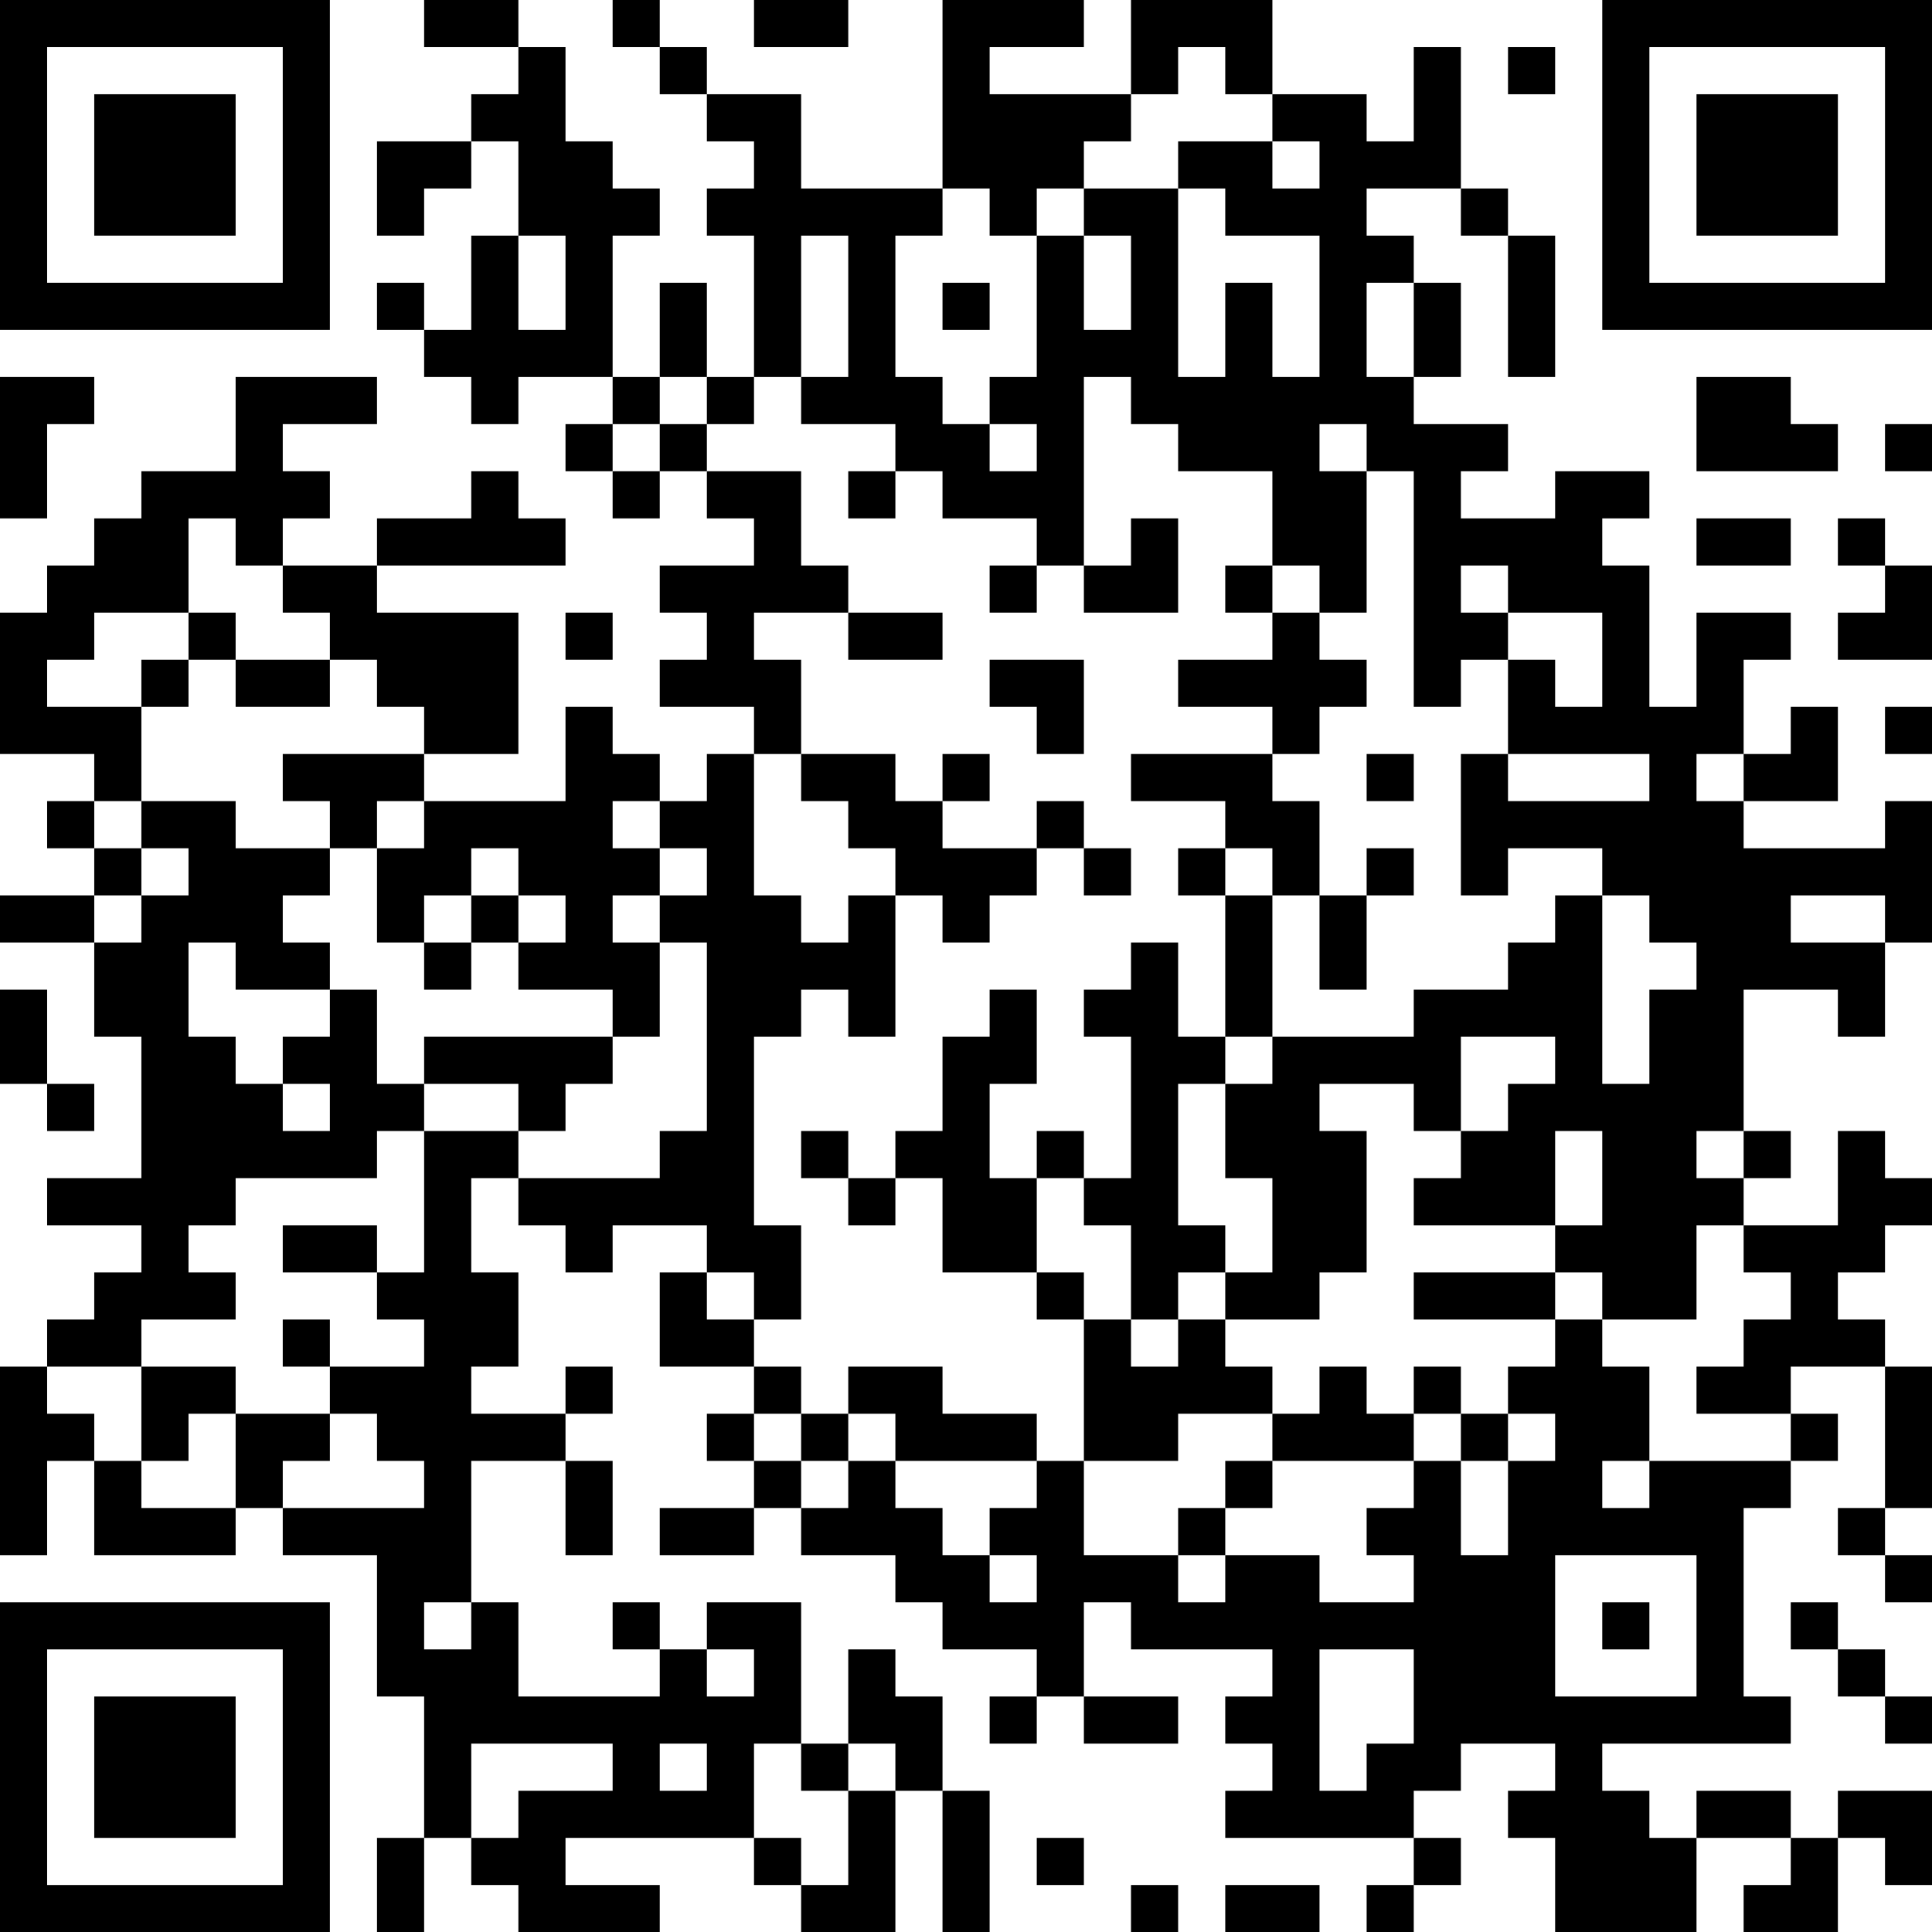 <?xml version="1.0" encoding="UTF-8"?>
<svg xmlns="http://www.w3.org/2000/svg" version="1.1" width="250" height="250" viewBox="0 0 250 250"><rect x="0" y="0" width="250" height="250" fill="#ffffff"/><g transform="scale(6.098)"><g transform="translate(0,0)"><path fill-rule="evenodd" d="M9 0L9 1L11 1L11 2L10 2L10 3L8 3L8 5L9 5L9 4L10 4L10 3L11 3L11 5L10 5L10 7L9 7L9 6L8 6L8 7L9 7L9 8L10 8L10 9L11 9L11 8L13 8L13 9L12 9L12 10L13 10L13 11L14 11L14 10L15 10L15 11L16 11L16 12L14 12L14 13L15 13L15 14L14 14L14 15L16 15L16 16L15 16L15 17L14 17L14 16L13 16L13 15L12 15L12 17L9 17L9 16L11 16L11 13L8 13L8 12L12 12L12 11L11 11L11 10L10 10L10 11L8 11L8 12L6 12L6 11L7 11L7 10L6 10L6 9L8 9L8 8L5 8L5 10L3 10L3 11L2 11L2 12L1 12L1 13L0 13L0 16L2 16L2 17L1 17L1 18L2 18L2 19L0 19L0 20L2 20L2 22L3 22L3 25L1 25L1 26L3 26L3 27L2 27L2 28L1 28L1 29L0 29L0 33L1 33L1 31L2 31L2 33L5 33L5 32L6 32L6 33L8 33L8 36L9 36L9 39L8 39L8 41L9 41L9 39L10 39L10 40L11 40L11 41L14 41L14 40L12 40L12 39L16 39L16 40L17 40L17 41L19 41L19 38L20 38L20 41L21 41L21 38L20 38L20 36L19 36L19 35L18 35L18 37L17 37L17 34L15 34L15 35L14 35L14 34L13 34L13 35L14 35L14 36L11 36L11 34L10 34L10 31L12 31L12 33L13 33L13 31L12 31L12 30L13 30L13 29L12 29L12 30L10 30L10 29L11 29L11 27L10 27L10 25L11 25L11 26L12 26L12 27L13 27L13 26L15 26L15 27L14 27L14 29L16 29L16 30L15 30L15 31L16 31L16 32L14 32L14 33L16 33L16 32L17 32L17 33L19 33L19 34L20 34L20 35L22 35L22 36L21 36L21 37L22 37L22 36L23 36L23 37L25 37L25 36L23 36L23 34L24 34L24 35L27 35L27 36L26 36L26 37L27 37L27 38L26 38L26 39L30 39L30 40L29 40L29 41L30 41L30 40L31 40L31 39L30 39L30 38L31 38L31 37L33 37L33 38L32 38L32 39L33 39L33 41L36 41L36 39L38 39L38 40L37 40L37 41L39 41L39 39L40 39L40 40L41 40L41 38L39 38L39 39L38 39L38 38L36 38L36 39L35 39L35 38L34 38L34 37L38 37L38 36L37 36L37 32L38 32L38 31L39 31L39 30L38 30L38 29L40 29L40 32L39 32L39 33L40 33L40 34L41 34L41 33L40 33L40 32L41 32L41 29L40 29L40 28L39 28L39 27L40 27L40 26L41 26L41 25L40 25L40 24L39 24L39 26L37 26L37 25L38 25L38 24L37 24L37 21L39 21L39 22L40 22L40 20L41 20L41 17L40 17L40 18L37 18L37 17L39 17L39 15L38 15L38 16L37 16L37 14L38 14L38 13L36 13L36 15L35 15L35 12L34 12L34 11L35 11L35 10L33 10L33 11L31 11L31 10L32 10L32 9L30 9L30 8L31 8L31 6L30 6L30 5L29 5L29 4L31 4L31 5L32 5L32 8L33 8L33 5L32 5L32 4L31 4L31 1L30 1L30 3L29 3L29 2L27 2L27 0L24 0L24 2L21 2L21 1L23 1L23 0L20 0L20 4L17 4L17 2L15 2L15 1L14 1L14 0L13 0L13 1L14 1L14 2L15 2L15 3L16 3L16 4L15 4L15 5L16 5L16 8L15 8L15 6L14 6L14 8L13 8L13 5L14 5L14 4L13 4L13 3L12 3L12 1L11 1L11 0ZM16 0L16 1L18 1L18 0ZM25 1L25 2L24 2L24 3L23 3L23 4L22 4L22 5L21 5L21 4L20 4L20 5L19 5L19 8L20 8L20 9L21 9L21 10L22 10L22 9L21 9L21 8L22 8L22 5L23 5L23 7L24 7L24 5L23 5L23 4L25 4L25 8L26 8L26 6L27 6L27 8L28 8L28 5L26 5L26 4L25 4L25 3L27 3L27 4L28 4L28 3L27 3L27 2L26 2L26 1ZM32 1L32 2L33 2L33 1ZM11 5L11 7L12 7L12 5ZM17 5L17 8L16 8L16 9L15 9L15 8L14 8L14 9L13 9L13 10L14 10L14 9L15 9L15 10L17 10L17 12L18 12L18 13L16 13L16 14L17 14L17 16L16 16L16 19L17 19L17 20L18 20L18 19L19 19L19 22L18 22L18 21L17 21L17 22L16 22L16 26L17 26L17 28L16 28L16 27L15 27L15 28L16 28L16 29L17 29L17 30L16 30L16 31L17 31L17 32L18 32L18 31L19 31L19 32L20 32L20 33L21 33L21 34L22 34L22 33L21 33L21 32L22 32L22 31L23 31L23 33L25 33L25 34L26 34L26 33L28 33L28 34L30 34L30 33L29 33L29 32L30 32L30 31L31 31L31 33L32 33L32 31L33 31L33 30L32 30L32 29L33 29L33 28L34 28L34 29L35 29L35 31L34 31L34 32L35 32L35 31L38 31L38 30L36 30L36 29L37 29L37 28L38 28L38 27L37 27L37 26L36 26L36 28L34 28L34 27L33 27L33 26L34 26L34 24L33 24L33 26L30 26L30 25L31 25L31 24L32 24L32 23L33 23L33 22L31 22L31 24L30 24L30 23L28 23L28 24L29 24L29 27L28 27L28 28L26 28L26 27L27 27L27 25L26 25L26 23L27 23L27 22L30 22L30 21L32 21L32 20L33 20L33 19L34 19L34 23L35 23L35 21L36 21L36 20L35 20L35 19L34 19L34 18L32 18L32 19L31 19L31 16L32 16L32 17L35 17L35 16L32 16L32 14L33 14L33 15L34 15L34 13L32 13L32 12L31 12L31 13L32 13L32 14L31 14L31 15L30 15L30 10L29 10L29 9L28 9L28 10L29 10L29 13L28 13L28 12L27 12L27 10L25 10L25 9L24 9L24 8L23 8L23 12L22 12L22 11L20 11L20 10L19 10L19 9L17 9L17 8L18 8L18 5ZM20 6L20 7L21 7L21 6ZM29 6L29 8L30 8L30 6ZM0 8L0 11L1 11L1 9L2 9L2 8ZM36 8L36 10L39 10L39 9L38 9L38 8ZM40 9L40 10L41 10L41 9ZM18 10L18 11L19 11L19 10ZM4 11L4 13L2 13L2 14L1 14L1 15L3 15L3 17L2 17L2 18L3 18L3 19L2 19L2 20L3 20L3 19L4 19L4 18L3 18L3 17L5 17L5 18L7 18L7 19L6 19L6 20L7 20L7 21L5 21L5 20L4 20L4 22L5 22L5 23L6 23L6 24L7 24L7 23L6 23L6 22L7 22L7 21L8 21L8 23L9 23L9 24L8 24L8 25L5 25L5 26L4 26L4 27L5 27L5 28L3 28L3 29L1 29L1 30L2 30L2 31L3 31L3 32L5 32L5 30L7 30L7 31L6 31L6 32L9 32L9 31L8 31L8 30L7 30L7 29L9 29L9 28L8 28L8 27L9 27L9 24L11 24L11 25L14 25L14 24L15 24L15 20L14 20L14 19L15 19L15 18L14 18L14 17L13 17L13 18L14 18L14 19L13 19L13 20L14 20L14 22L13 22L13 21L11 21L11 20L12 20L12 19L11 19L11 18L10 18L10 19L9 19L9 20L8 20L8 18L9 18L9 17L8 17L8 18L7 18L7 17L6 17L6 16L9 16L9 15L8 15L8 14L7 14L7 13L6 13L6 12L5 12L5 11ZM24 11L24 12L23 12L23 13L25 13L25 11ZM36 11L36 12L38 12L38 11ZM39 11L39 12L40 12L40 13L39 13L39 14L41 14L41 12L40 12L40 11ZM21 12L21 13L22 13L22 12ZM26 12L26 13L27 13L27 14L25 14L25 15L27 15L27 16L24 16L24 17L26 17L26 18L25 18L25 19L26 19L26 22L25 22L25 20L24 20L24 21L23 21L23 22L24 22L24 25L23 25L23 24L22 24L22 25L21 25L21 23L22 23L22 21L21 21L21 22L20 22L20 24L19 24L19 25L18 25L18 24L17 24L17 25L18 25L18 26L19 26L19 25L20 25L20 27L22 27L22 28L23 28L23 31L25 31L25 30L27 30L27 31L26 31L26 32L25 32L25 33L26 33L26 32L27 32L27 31L30 31L30 30L31 30L31 31L32 31L32 30L31 30L31 29L30 29L30 30L29 30L29 29L28 29L28 30L27 30L27 29L26 29L26 28L25 28L25 27L26 27L26 26L25 26L25 23L26 23L26 22L27 22L27 19L28 19L28 21L29 21L29 19L30 19L30 18L29 18L29 19L28 19L28 17L27 17L27 16L28 16L28 15L29 15L29 14L28 14L28 13L27 13L27 12ZM4 13L4 14L3 14L3 15L4 15L4 14L5 14L5 15L7 15L7 14L5 14L5 13ZM12 13L12 14L13 14L13 13ZM18 13L18 14L20 14L20 13ZM21 14L21 15L22 15L22 16L23 16L23 14ZM40 15L40 16L41 16L41 15ZM17 16L17 17L18 17L18 18L19 18L19 19L20 19L20 20L21 20L21 19L22 19L22 18L23 18L23 19L24 19L24 18L23 18L23 17L22 17L22 18L20 18L20 17L21 17L21 16L20 16L20 17L19 17L19 16ZM29 16L29 17L30 17L30 16ZM36 16L36 17L37 17L37 16ZM26 18L26 19L27 19L27 18ZM10 19L10 20L9 20L9 21L10 21L10 20L11 20L11 19ZM38 19L38 20L40 20L40 19ZM0 21L0 23L1 23L1 24L2 24L2 23L1 23L1 21ZM9 22L9 23L11 23L11 24L12 24L12 23L13 23L13 22ZM36 24L36 25L37 25L37 24ZM22 25L22 27L23 27L23 28L24 28L24 29L25 29L25 28L24 28L24 26L23 26L23 25ZM6 26L6 27L8 27L8 26ZM30 27L30 28L33 28L33 27ZM6 28L6 29L7 29L7 28ZM3 29L3 31L4 31L4 30L5 30L5 29ZM18 29L18 30L17 30L17 31L18 31L18 30L19 30L19 31L22 31L22 30L20 30L20 29ZM33 33L33 36L36 36L36 33ZM9 34L9 35L10 35L10 34ZM34 34L34 35L35 35L35 34ZM38 34L38 35L39 35L39 36L40 36L40 37L41 37L41 36L40 36L40 35L39 35L39 34ZM15 35L15 36L16 36L16 35ZM28 35L28 38L29 38L29 37L30 37L30 35ZM10 37L10 39L11 39L11 38L13 38L13 37ZM14 37L14 38L15 38L15 37ZM16 37L16 39L17 39L17 40L18 40L18 38L19 38L19 37L18 37L18 38L17 38L17 37ZM22 39L22 40L23 40L23 39ZM24 40L24 41L25 41L25 40ZM26 40L26 41L28 41L28 40ZM0 0L0 7L7 7L7 0ZM1 1L1 6L6 6L6 1ZM2 2L2 5L5 5L5 2ZM34 0L34 7L41 7L41 0ZM35 1L35 6L40 6L40 1ZM36 2L36 5L39 5L39 2ZM0 34L0 41L7 41L7 34ZM1 35L1 40L6 40L6 35ZM2 36L2 39L5 39L5 36Z" fill="#000000"/></g></g></svg>
